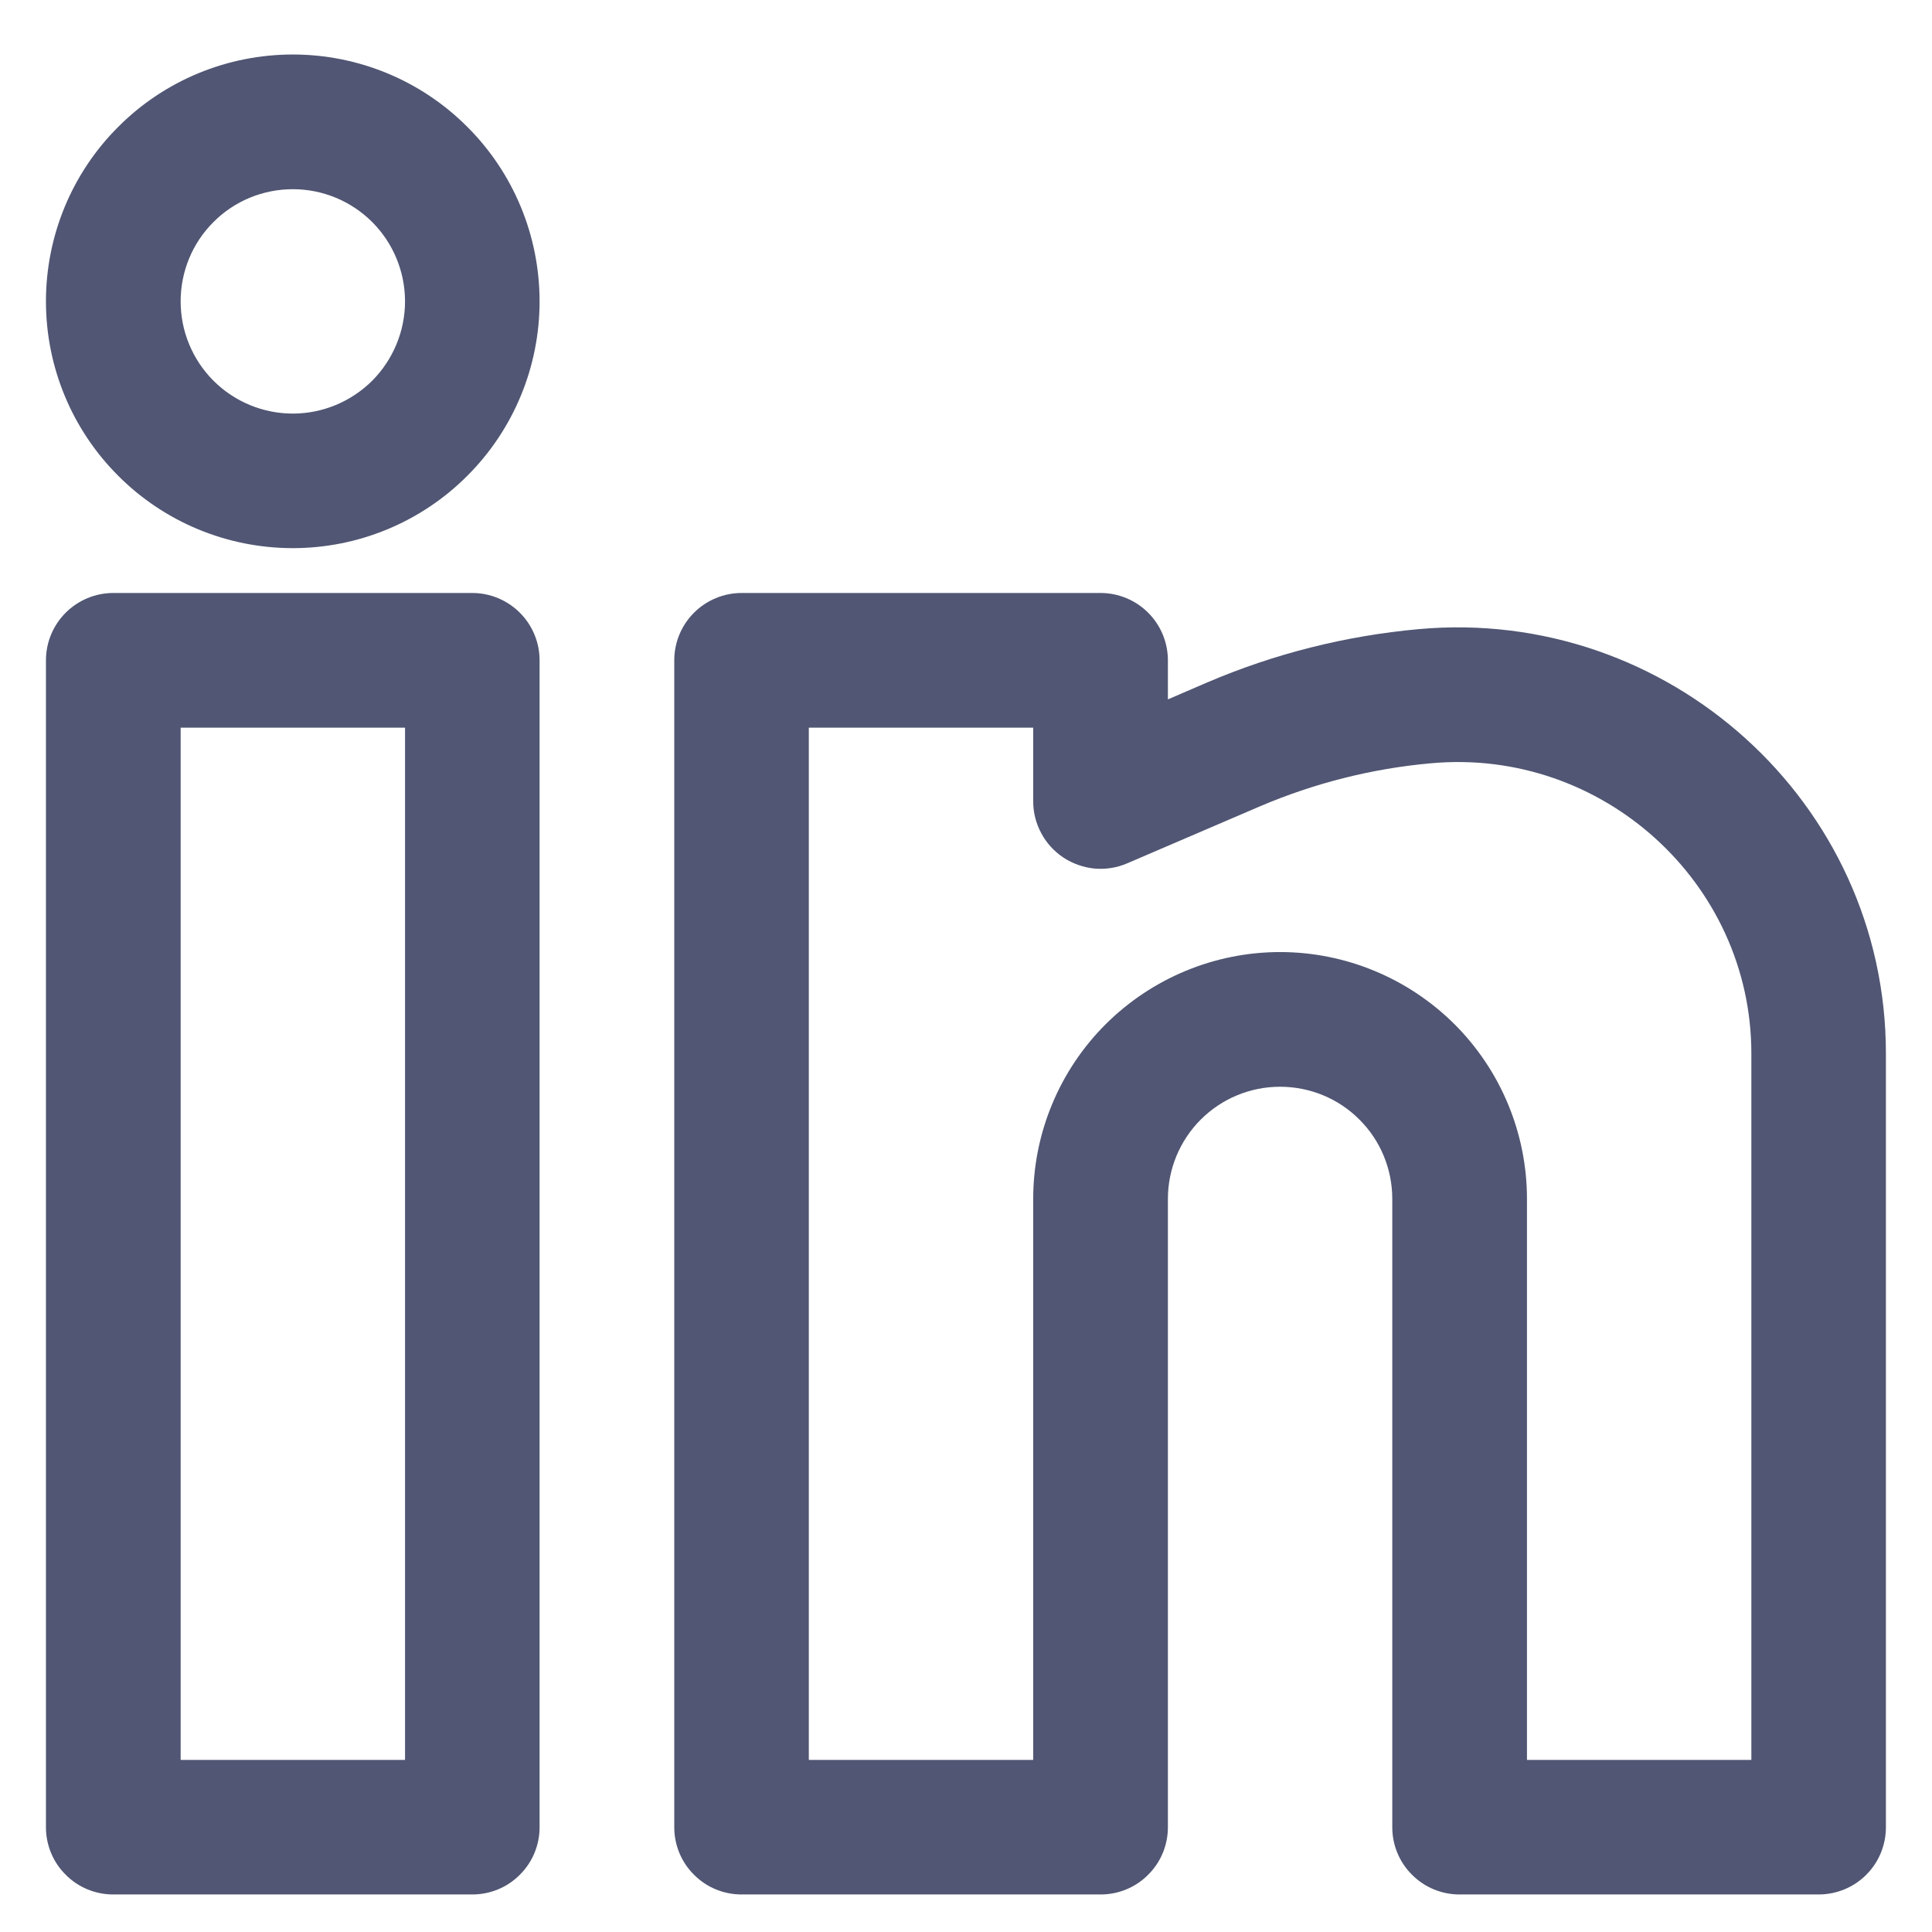 <?xml version="1.0" encoding="UTF-8"?> <svg xmlns="http://www.w3.org/2000/svg" width="14" height="14" viewBox="0 0 14 14" fill="none"><path fill-rule="evenodd" clip-rule="evenodd" d="M2.122 0.395C1.647 0.395 1.192 0.583 0.857 0.919C0.521 1.254 0.333 1.709 0.333 2.184C0.333 2.658 0.521 3.113 0.857 3.448C1.192 3.784 1.647 3.972 2.122 3.972C2.596 3.972 3.051 3.784 3.386 3.448C3.722 3.113 3.91 2.658 3.91 2.184C3.91 1.709 3.722 1.254 3.386 0.919C3.051 0.583 2.596 0.395 2.122 0.395ZM1.309 2.184C1.309 1.968 1.394 1.761 1.547 1.609C1.699 1.456 1.906 1.371 2.122 1.371C2.337 1.371 2.544 1.456 2.697 1.609C2.849 1.761 2.935 1.968 2.935 2.184C2.935 2.399 2.849 2.606 2.697 2.759C2.544 2.911 2.337 2.997 2.122 2.997C1.906 2.997 1.699 2.911 1.547 2.759C1.394 2.606 1.309 2.399 1.309 2.184ZM0.333 4.785C0.333 4.656 0.384 4.532 0.476 4.44C0.567 4.349 0.691 4.297 0.821 4.297H3.422C3.552 4.297 3.676 4.349 3.767 4.44C3.859 4.532 3.91 4.656 3.91 4.785V13.241C3.91 13.37 3.859 13.494 3.767 13.585C3.676 13.677 3.552 13.728 3.422 13.728H0.821C0.691 13.728 0.567 13.677 0.476 13.585C0.384 13.494 0.333 13.37 0.333 13.241V4.785ZM1.309 5.273V12.753H2.935V5.273H1.309ZM4.886 4.785C4.886 4.656 4.937 4.532 5.029 4.44C5.12 4.349 5.244 4.297 5.374 4.297H7.975C8.105 4.297 8.229 4.349 8.32 4.44C8.412 4.532 8.463 4.656 8.463 4.785V5.068L8.746 4.946C9.234 4.737 9.751 4.607 10.28 4.559C12.085 4.395 13.666 5.813 13.666 7.634V13.241C13.666 13.37 13.615 13.494 13.524 13.585C13.432 13.677 13.308 13.728 13.178 13.728H10.577C10.447 13.728 10.323 13.677 10.232 13.585C10.14 13.494 10.089 13.37 10.089 13.241V8.688C10.089 8.472 10.004 8.265 9.851 8.113C9.699 7.96 9.492 7.875 9.276 7.875C9.06 7.875 8.854 7.96 8.701 8.113C8.549 8.265 8.463 8.472 8.463 8.688V13.241C8.463 13.37 8.412 13.494 8.32 13.585C8.229 13.677 8.105 13.728 7.975 13.728H5.374C5.244 13.728 5.12 13.677 5.029 13.585C4.937 13.494 4.886 13.37 4.886 13.241V4.785ZM5.861 5.273V12.753H7.487V8.688C7.487 8.213 7.676 7.758 8.011 7.423C8.347 7.088 8.802 6.899 9.276 6.899C9.75 6.899 10.205 7.088 10.541 7.423C10.876 7.758 11.065 8.213 11.065 8.688V12.753H12.691V7.634C12.691 6.396 11.61 5.417 10.369 5.531C9.942 5.569 9.524 5.675 9.13 5.843L8.168 6.256C8.094 6.288 8.013 6.301 7.932 6.294C7.852 6.286 7.774 6.259 7.707 6.215C7.639 6.17 7.584 6.11 7.546 6.039C7.507 5.967 7.487 5.888 7.487 5.807V5.273H5.861Z" fill="#505673"></path></svg> 